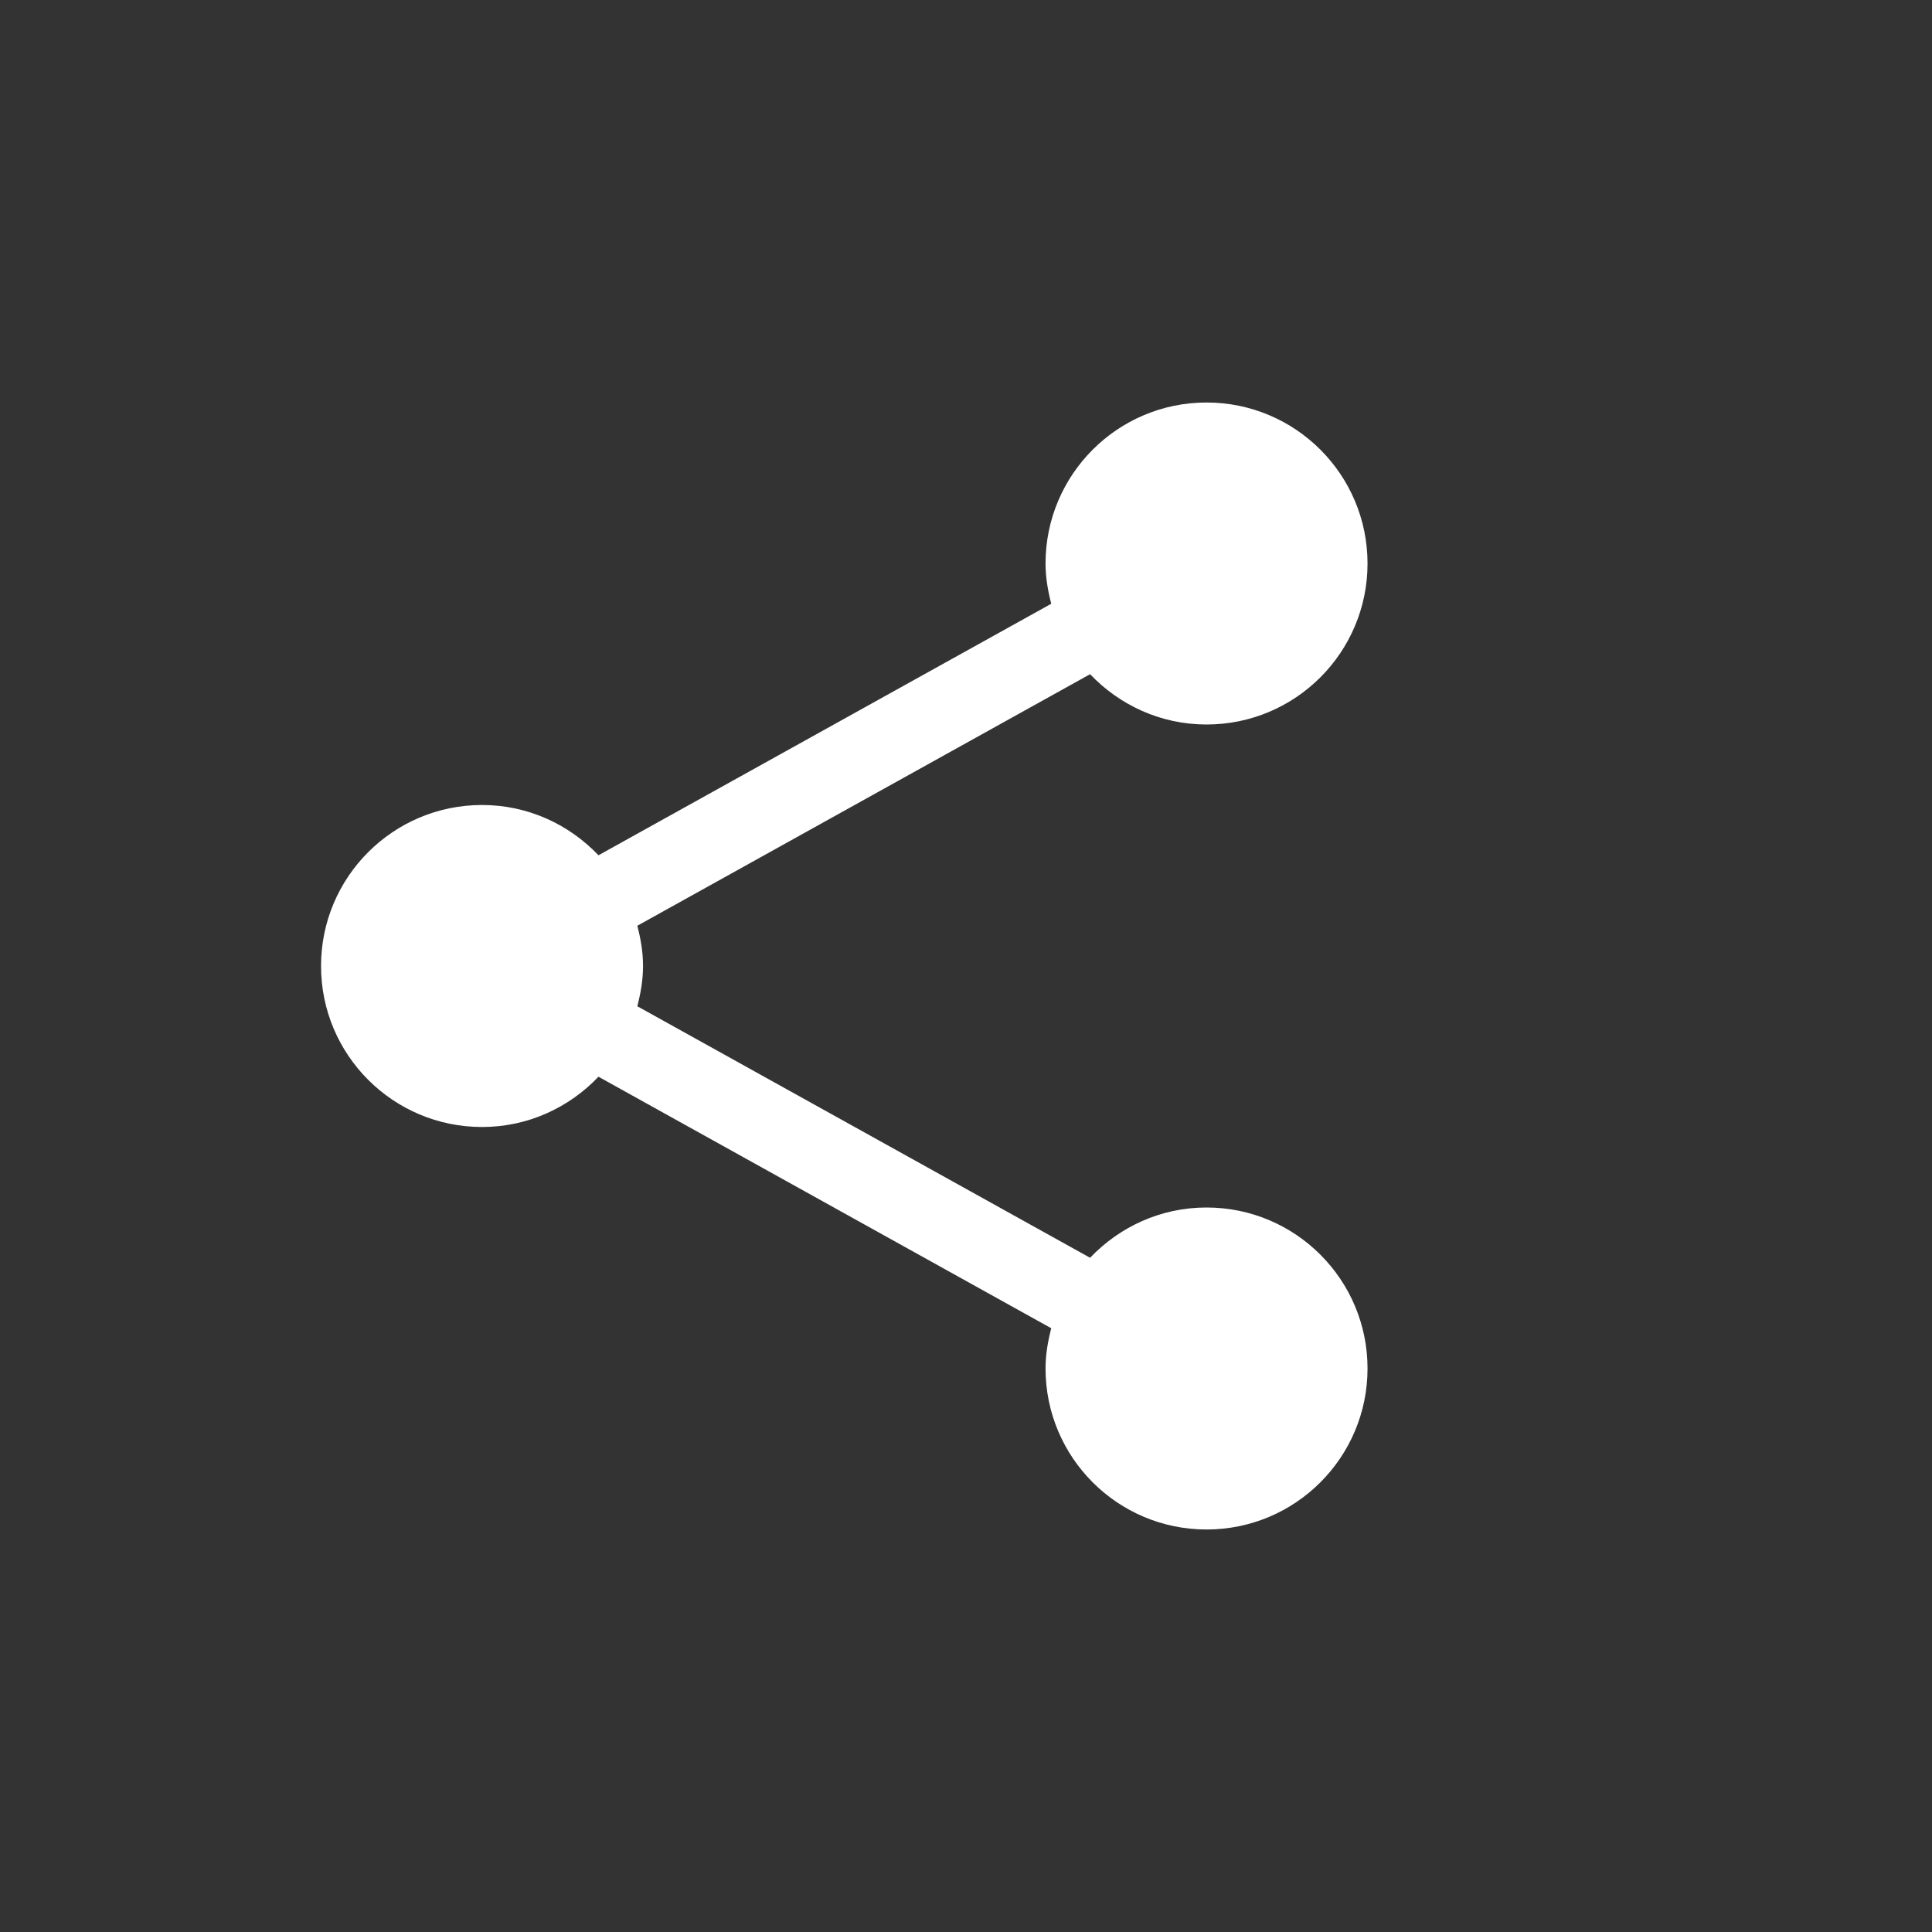 <svg xmlns="http://www.w3.org/2000/svg" viewBox="0 0 48 48">
  <rect x="0" y="0" width="48" height="48" fill="#333333" stroke="none"/>
  <path fill="#FFF" d="M29.976 30c-1.141 0-2.164.483-2.893 1.249L15.834 25c.083-.322.142-.653.142-1s-.058-.678-.142-1l11.249-6.25c.729.766 1.752 1.25 2.893 1.25 2.209 0 4-1.791 4-4s-1.791-4-4-4-4 1.791-4 4c0 .348.059.679.142 1l-11.249 6.249C14.14 20.483 13.117 20 11.976 20c-2.209 0-4 1.791-4 4s1.791 4 4 4c1.141 0 2.164-.483 2.893-1.249L26.118 33c-.083.321-.142.652-.142 1 0 2.209 1.791 4 4 4s4-1.791 4-4-1.791-4-4-4z"/>
</svg>
